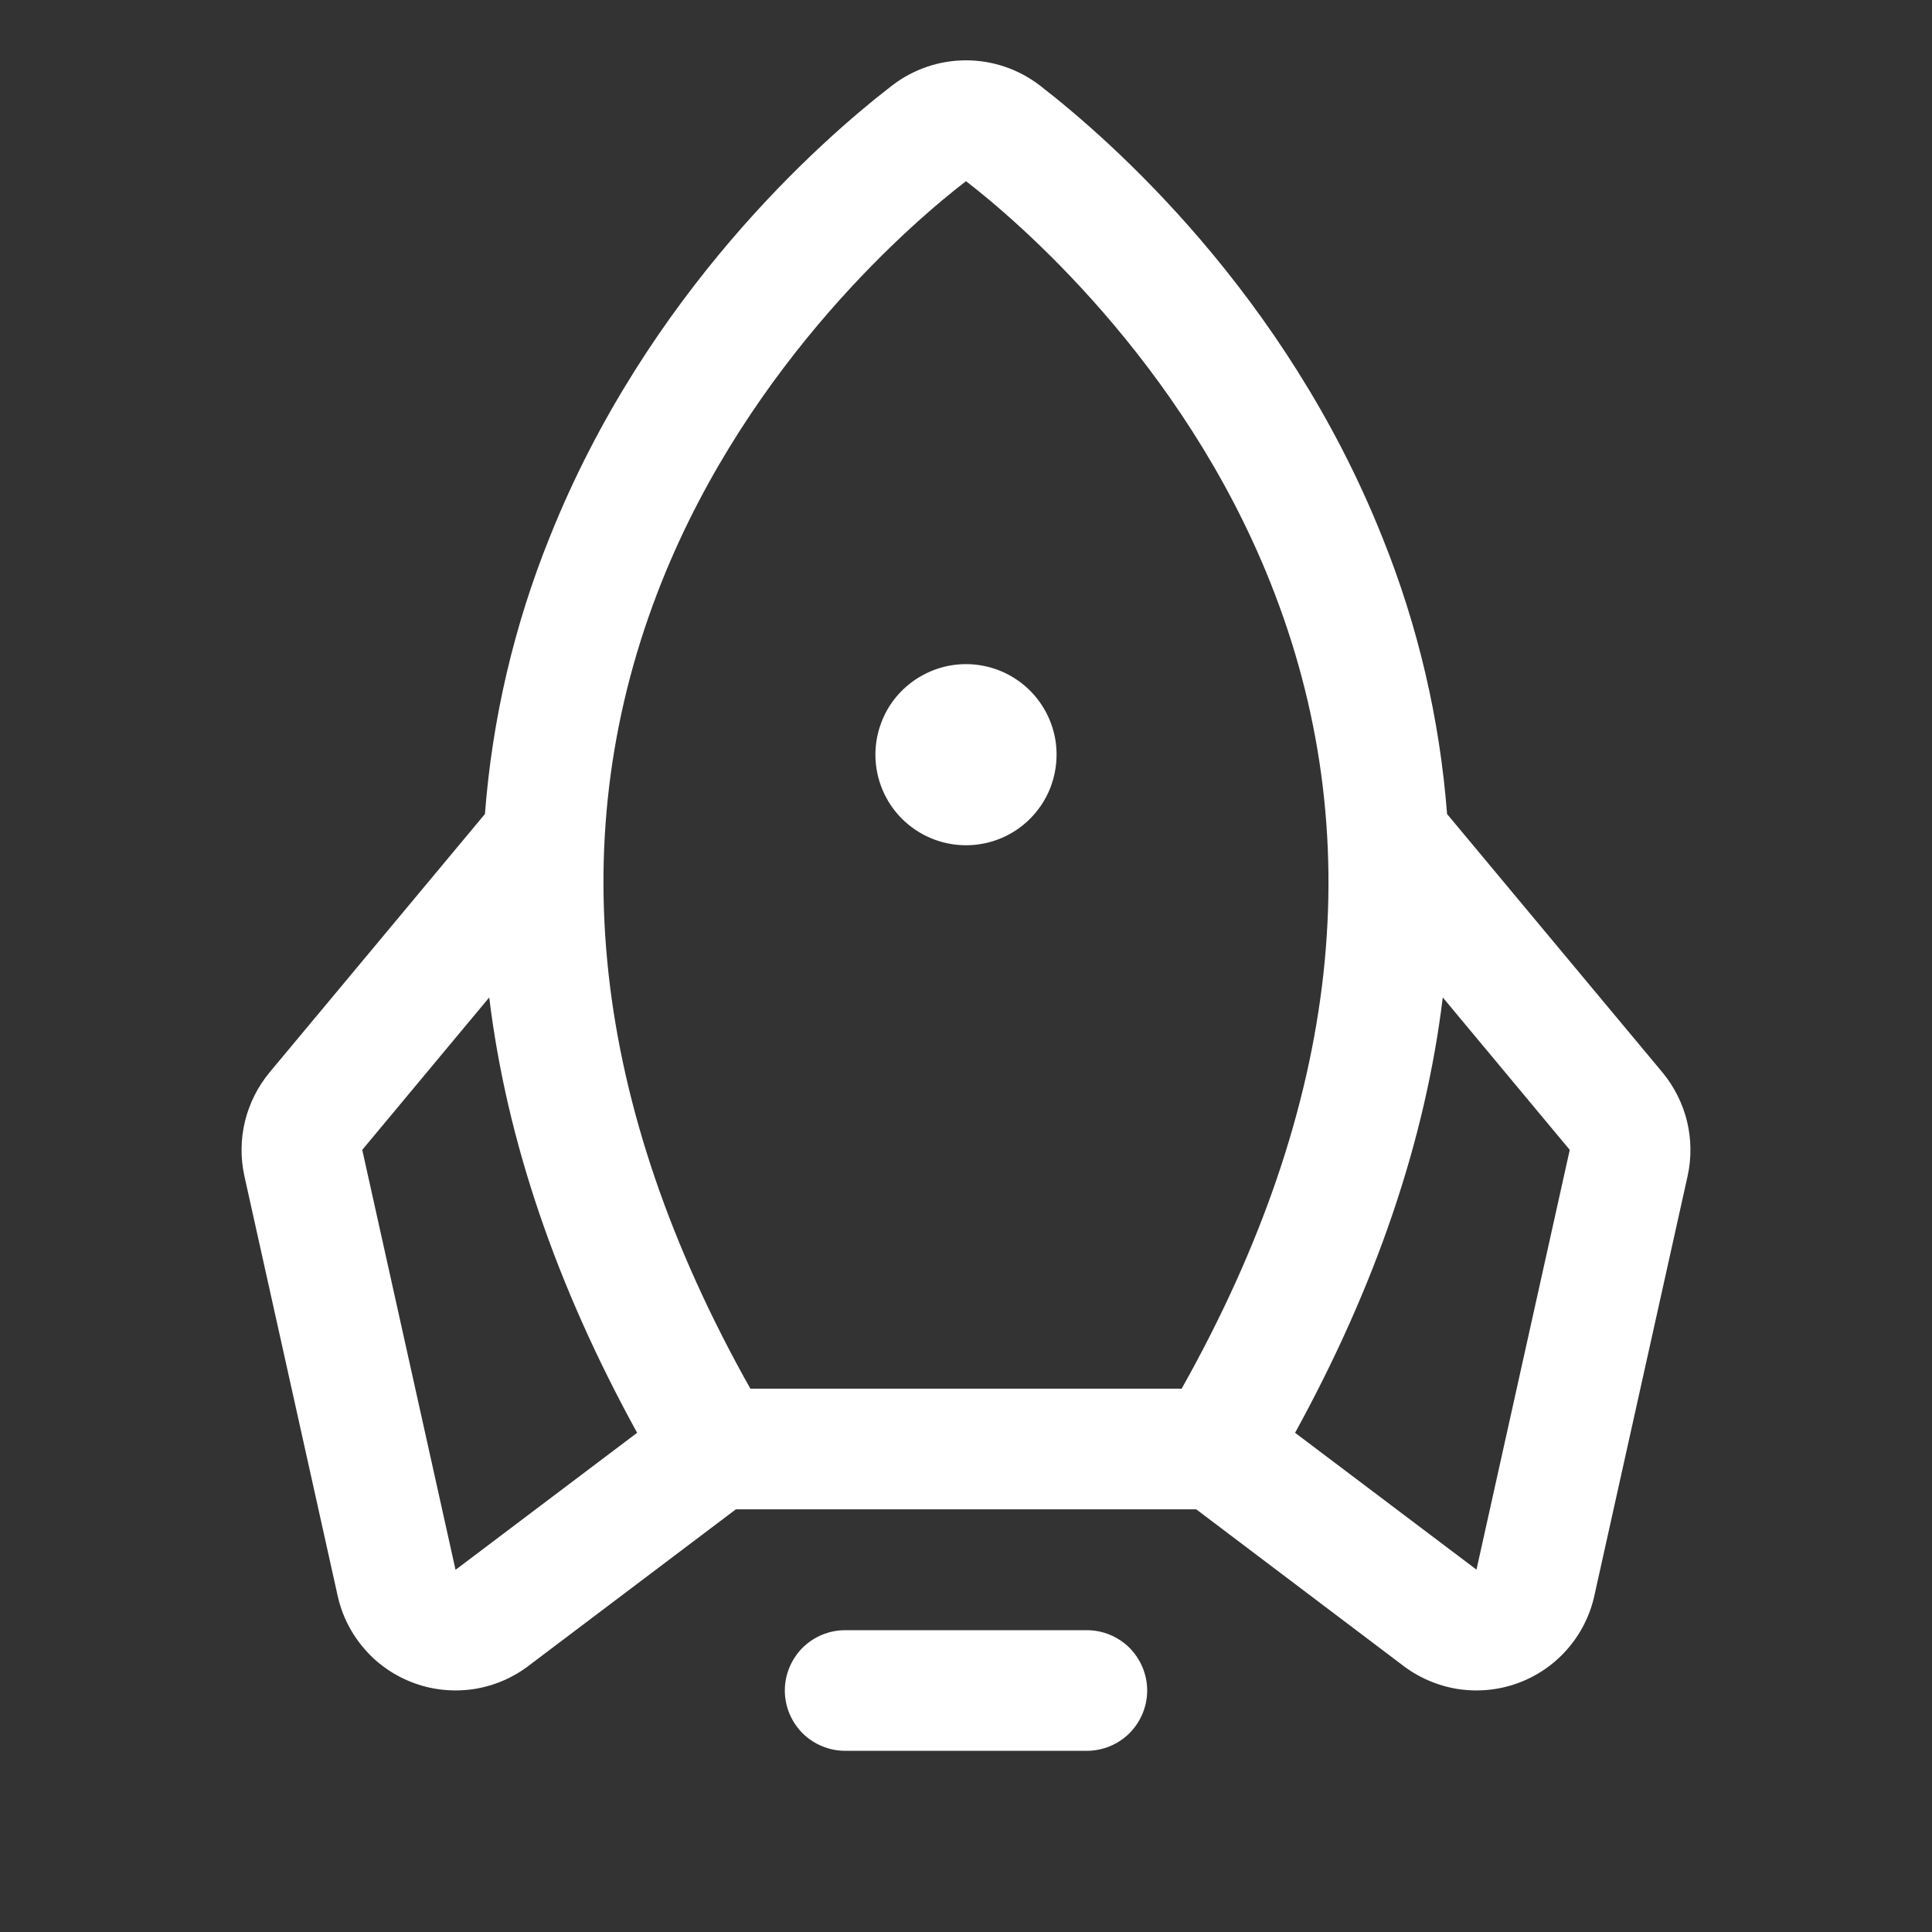 <?xml version="1.0" encoding="utf-8"?>
<svg xmlns="http://www.w3.org/2000/svg" fill="none" height="100%" overflow="visible" preserveAspectRatio="none" style="display: block;" viewBox="0 0 18 18" width="100%">
<rect x="0" y="0" width="18" height="18" fill="#333333" stroke="none"/>
<g id="rocket">
<path d="M10.688 15.75C10.688 15.899 10.628 16.042 10.523 16.148C10.417 16.253 10.274 16.312 10.125 16.312H7.875C7.726 16.312 7.583 16.253 7.477 16.148C7.372 16.042 7.312 15.899 7.312 15.75C7.312 15.601 7.372 15.458 7.477 15.352C7.583 15.247 7.726 15.188 7.875 15.188H10.125C10.274 15.188 10.417 15.247 10.523 15.352C10.628 15.458 10.688 15.601 10.688 15.75ZM9 7.875C9.167 7.875 9.33 7.826 9.469 7.733C9.608 7.64 9.716 7.508 9.78 7.354C9.843 7.2 9.86 7.03 9.828 6.867C9.795 6.703 9.715 6.553 9.597 6.435C9.479 6.317 9.328 6.236 9.165 6.204C9.001 6.171 8.831 6.188 8.677 6.252C8.523 6.316 8.391 6.424 8.298 6.562C8.206 6.701 8.156 6.864 8.156 7.031C8.156 7.255 8.245 7.47 8.403 7.628C8.562 7.786 8.776 7.875 9 7.875ZM15.723 10.957L14.854 14.868C14.813 15.054 14.725 15.226 14.599 15.369C14.473 15.512 14.313 15.62 14.134 15.684C13.955 15.748 13.763 15.765 13.575 15.735C13.387 15.704 13.21 15.626 13.06 15.509L11.145 14.062H6.856L4.939 15.509C4.79 15.626 4.613 15.704 4.425 15.735C4.237 15.765 4.045 15.748 3.866 15.684C3.687 15.62 3.526 15.512 3.401 15.369C3.275 15.226 3.187 15.054 3.146 14.868L2.277 10.957C2.24 10.789 2.242 10.615 2.282 10.448C2.323 10.281 2.401 10.125 2.51 9.993L4.518 7.584C4.586 6.699 4.789 5.829 5.121 5.006C6.028 2.732 7.652 1.305 8.311 0.797C8.508 0.645 8.751 0.562 9 0.562C9.249 0.562 9.492 0.645 9.689 0.797C10.346 1.305 11.972 2.732 12.879 5.006C13.211 5.829 13.414 6.699 13.482 7.584L15.49 9.993C15.599 10.125 15.677 10.281 15.718 10.448C15.758 10.615 15.76 10.789 15.723 10.957ZM6.991 12.938H11.009C12.494 10.298 12.772 7.771 11.834 5.423C11.007 3.35 9.456 2.039 9 1.688C8.542 2.039 6.991 3.35 6.164 5.423C5.228 7.771 5.506 10.298 6.991 12.938ZM5.936 13.349C5.179 11.973 4.72 10.621 4.558 9.293L3.375 10.713L4.244 14.625L4.257 14.616L5.936 13.349ZM14.625 10.713L13.442 9.293C13.281 10.618 12.823 11.97 12.066 13.349L13.743 14.614L13.756 14.624L14.625 10.713Z" fill="white" id="Vector"/>
</g>
</svg>